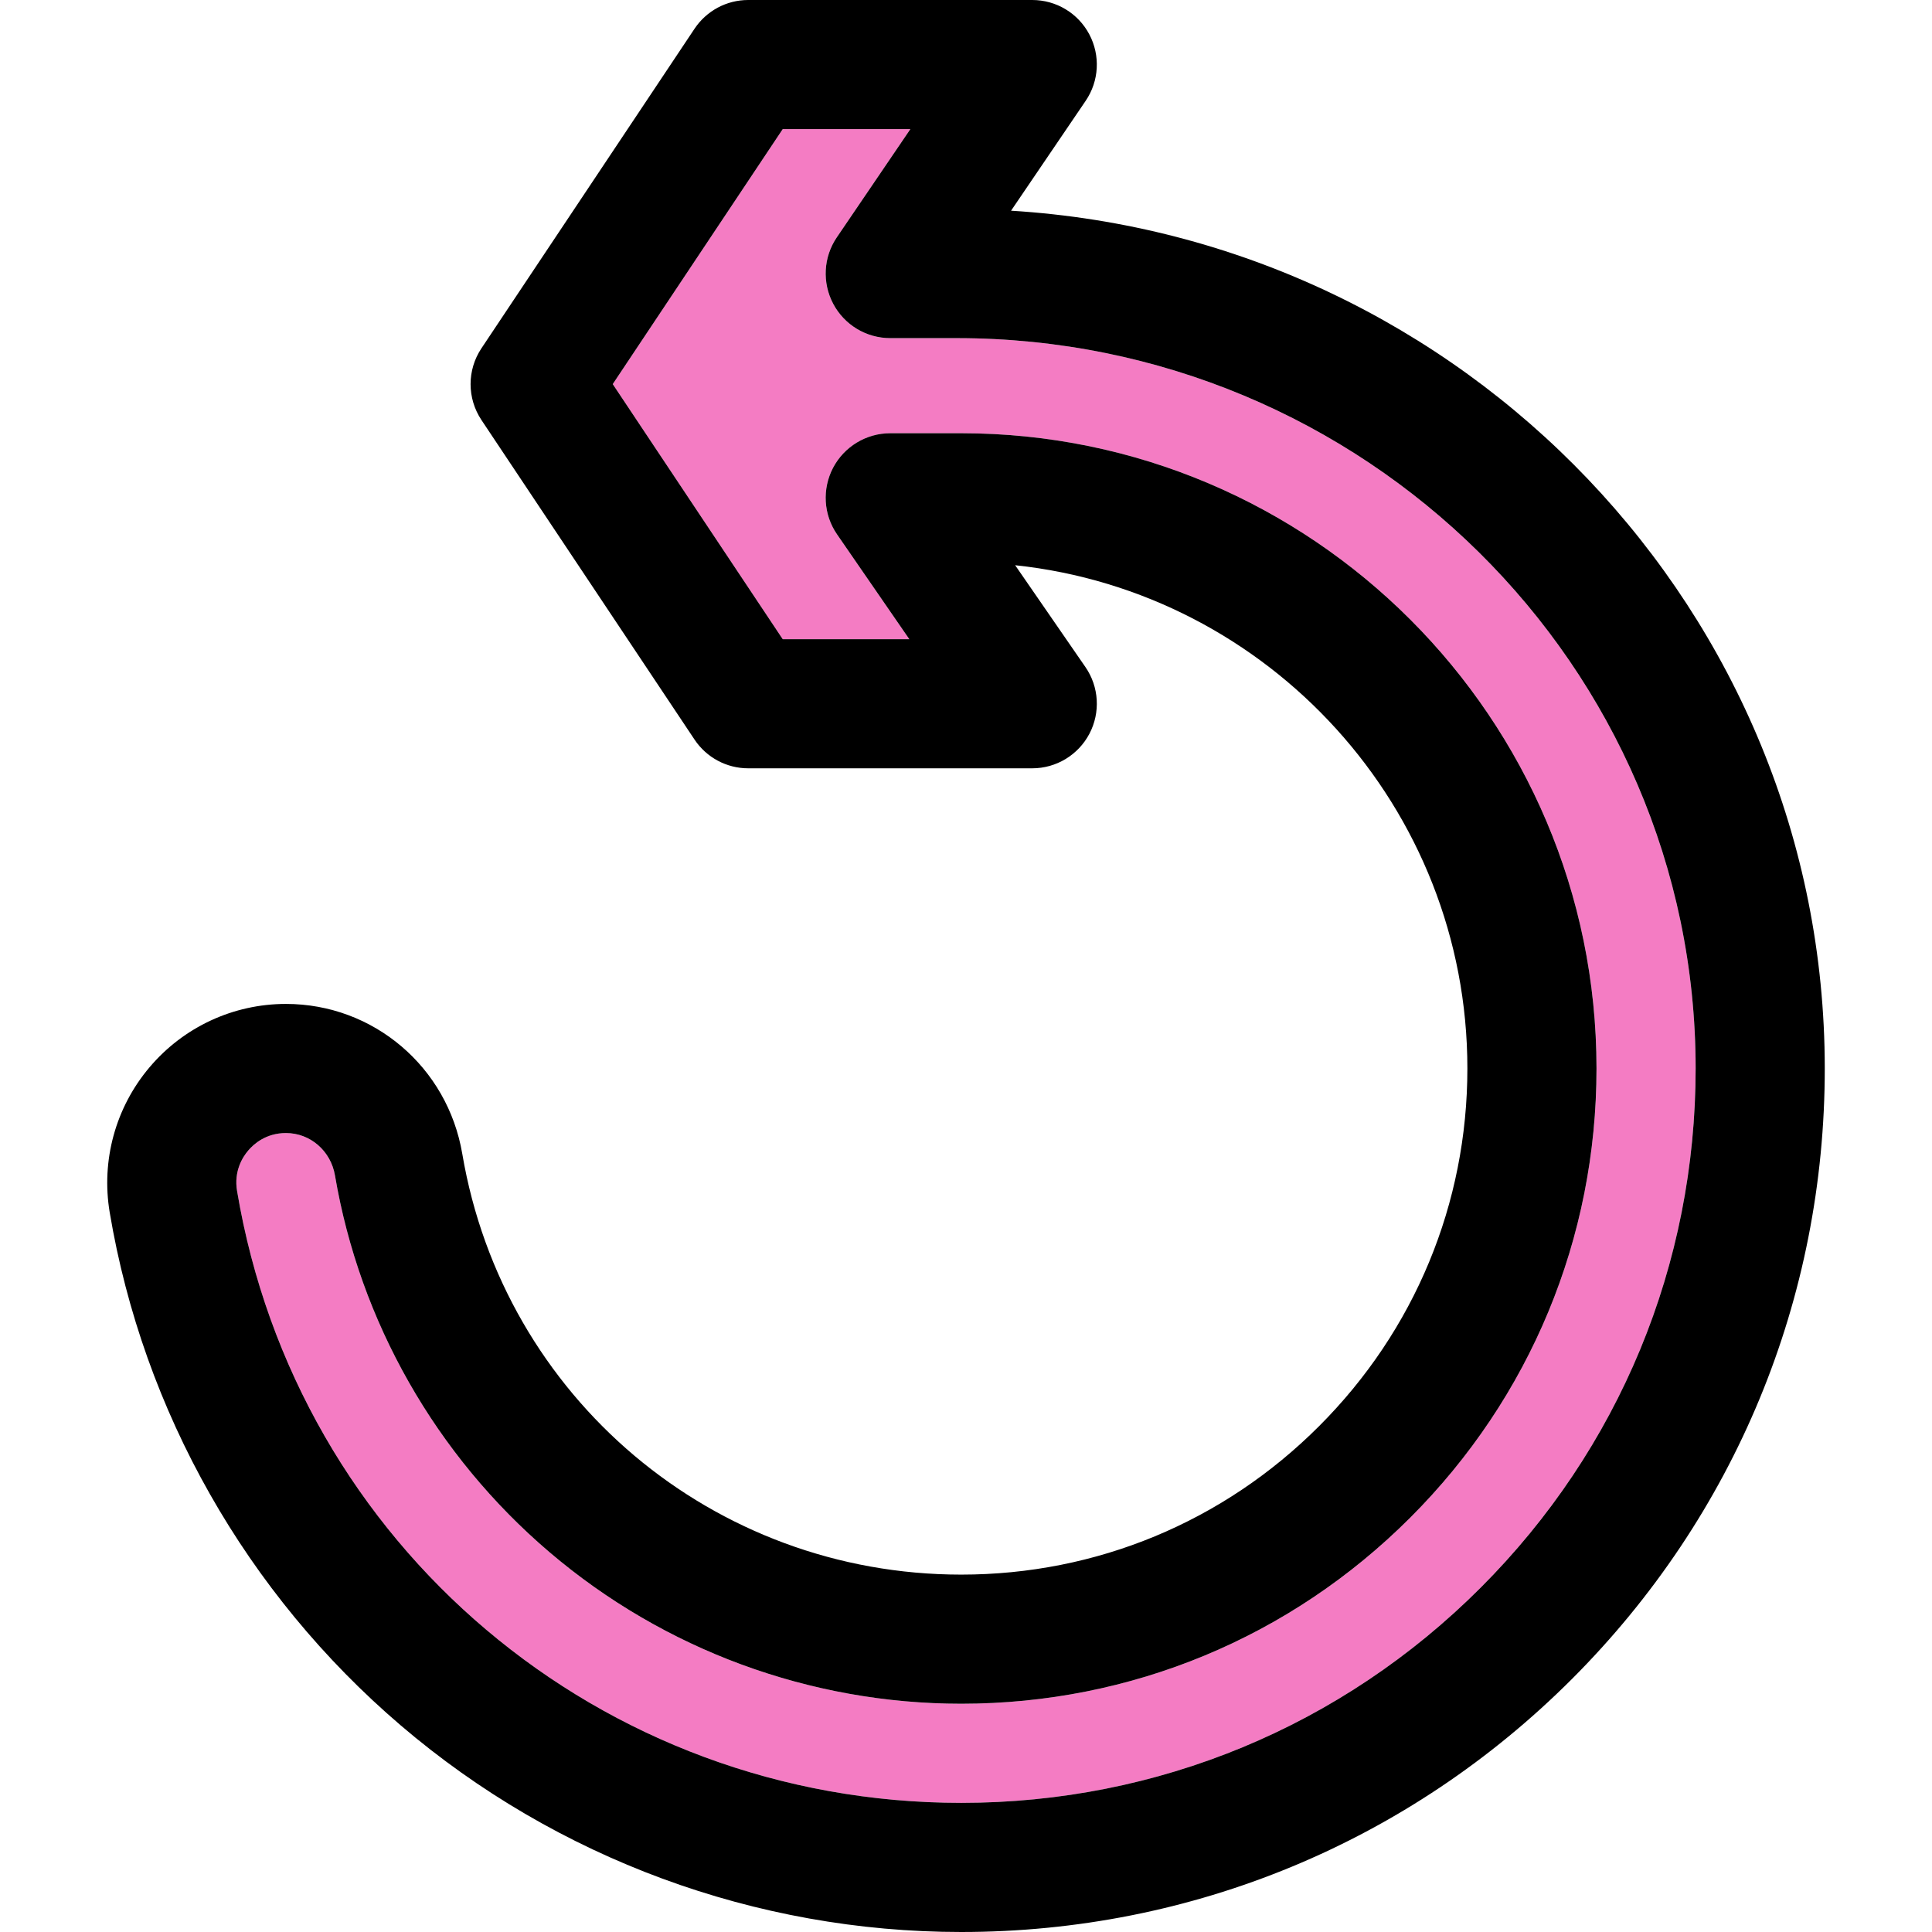 <?xml version="1.0" encoding="iso-8859-1"?>
<!-- Generator: Adobe Illustrator 19.0.0, SVG Export Plug-In . SVG Version: 6.00 Build 0)  -->
<svg version="1.1" id="Layer_1" xmlns="http://www.w3.org/2000/svg" xmlns:xlink="http://www.w3.org/1999/xlink" x="0px" y="0px"
	 viewBox="0 0 297 297" style="enable-background:new 0 0 297 297;" xml:space="preserve">
<g>
	<g id="XMLID_37_">
		<g>
			<path style="fill:#F47CC3;" d="M260.665,164.2c0.01,30.17-11.72,58.53-33.05,79.87c-21.32,21.33-49.68,33.08-79.85,33.08
				c-55.35,0-102.17-39.55-111.32-94.05c-0.52-3.05,0.84-5.21,1.7-6.22c0.85-1.01,2.74-2.7,5.81-2.7c1.87,0,3.59,0.68,4.93,1.84
				s2.29,2.79,2.61,4.68c3.82,22.47,15.51,43.03,32.95,57.89c8.82,7.52,18.84,13.35,29.57,17.3c10.73,3.95,22.15,6.02,33.75,6.02
				c26.07,0,50.59-10.17,69.04-28.62s28.62-42.97,28.62-69.04c0-53.84-43.81-97.65-97.66-97.65h-10.91c-3.69,0-7.07,2.05-8.79,5.31
				c-1.71,3.27-1.48,7.22,0.62,10.25l11.1,16.1h-19.46l-26.13-39.21l26.13-39.2h19.62l-11.3,16.63c-2.07,3.04-2.28,6.97-0.56,10.22
				s5.09,5.28,8.77,5.28h10.22C209.675,51.98,260.635,102.32,260.665,164.2z"/>
			<path d="M280.516,164.19c0.02,35.47-13.79,68.82-38.86,93.91c-25.08,25.08-58.42,38.9-93.89,38.9
				c-31.58,0-62.18-11.28-86.16-31.76c-23.71-20.26-39.6-48.26-44.74-78.85c-1.34-8,0.89-16.14,6.13-22.33
				c5.23-6.18,12.87-9.73,20.96-9.73c13.45,0,24.85,9.69,27.11,23.05c3.18,18.74,12.84,34.91,26.46,46.4
				c13.62,11.48,31.2,18.28,50.24,18.28c20.77,0,40.3-8.1,55-22.81c14.71-14.7,22.81-34.23,22.81-55c0-40.1-30.5-73.21-69.52-77.36
				l10.8,15.65c2.1,3.04,2.33,6.99,0.62,10.25c-1.72,3.27-5.1,5.32-8.79,5.32h-43.67c-3.32,0-6.41-1.66-8.25-4.42l-32.76-49.13
				c-2.22-3.34-2.22-7.68,0-11.01l32.76-49.13c1.84-2.76,4.93-4.42,8.25-4.42h43.67c3.68,0,7.05,2.03,8.77,5.28
				s1.51,7.18-0.56,10.22l-11.47,16.89C225.095,36.67,280.486,94.15,280.516,164.19z M227.615,244.07
				c21.33-21.34,33.06-49.7,33.05-79.87c-0.03-61.88-50.99-112.22-113.59-112.22h-10.22c-3.68,0-7.05-2.03-8.77-5.28
				s-1.51-7.18,0.56-10.22l11.3-16.63h-19.62l-26.13,39.2l26.13,39.21h19.46l-11.1-16.1c-2.1-3.03-2.33-6.98-0.62-10.25
				c1.72-3.26,5.1-5.31,8.79-5.31h10.91c53.85,0,97.66,43.81,97.66,97.65c0,26.07-10.17,50.59-28.62,69.04s-42.97,28.62-69.04,28.62
				c-11.6,0-23.02-2.07-33.75-6.02c-10.73-3.95-20.75-9.78-29.57-17.3c-17.44-14.86-29.13-35.42-32.95-57.89
				c-0.32-1.89-1.27-3.52-2.61-4.68c-1.34-1.16-3.06-1.84-4.93-1.84c-3.07,0-4.96,1.69-5.81,2.7c-0.86,1.01-2.22,3.17-1.7,6.22
				c9.15,54.5,55.97,94.05,111.32,94.05C177.936,277.15,206.296,265.4,227.615,244.07z"/>
		</g>
	</g>
</g>
<g>
</g>
<g>
</g>
<g>
</g>
<g>
</g>
<g>
</g>
<g>
</g>
<g>
</g>
<g>
</g>
<g>
</g>
<g>
</g>
<g>
</g>
<g>
</g>
<g>
</g>
<g>
</g>
<g>
</g>
</svg>
